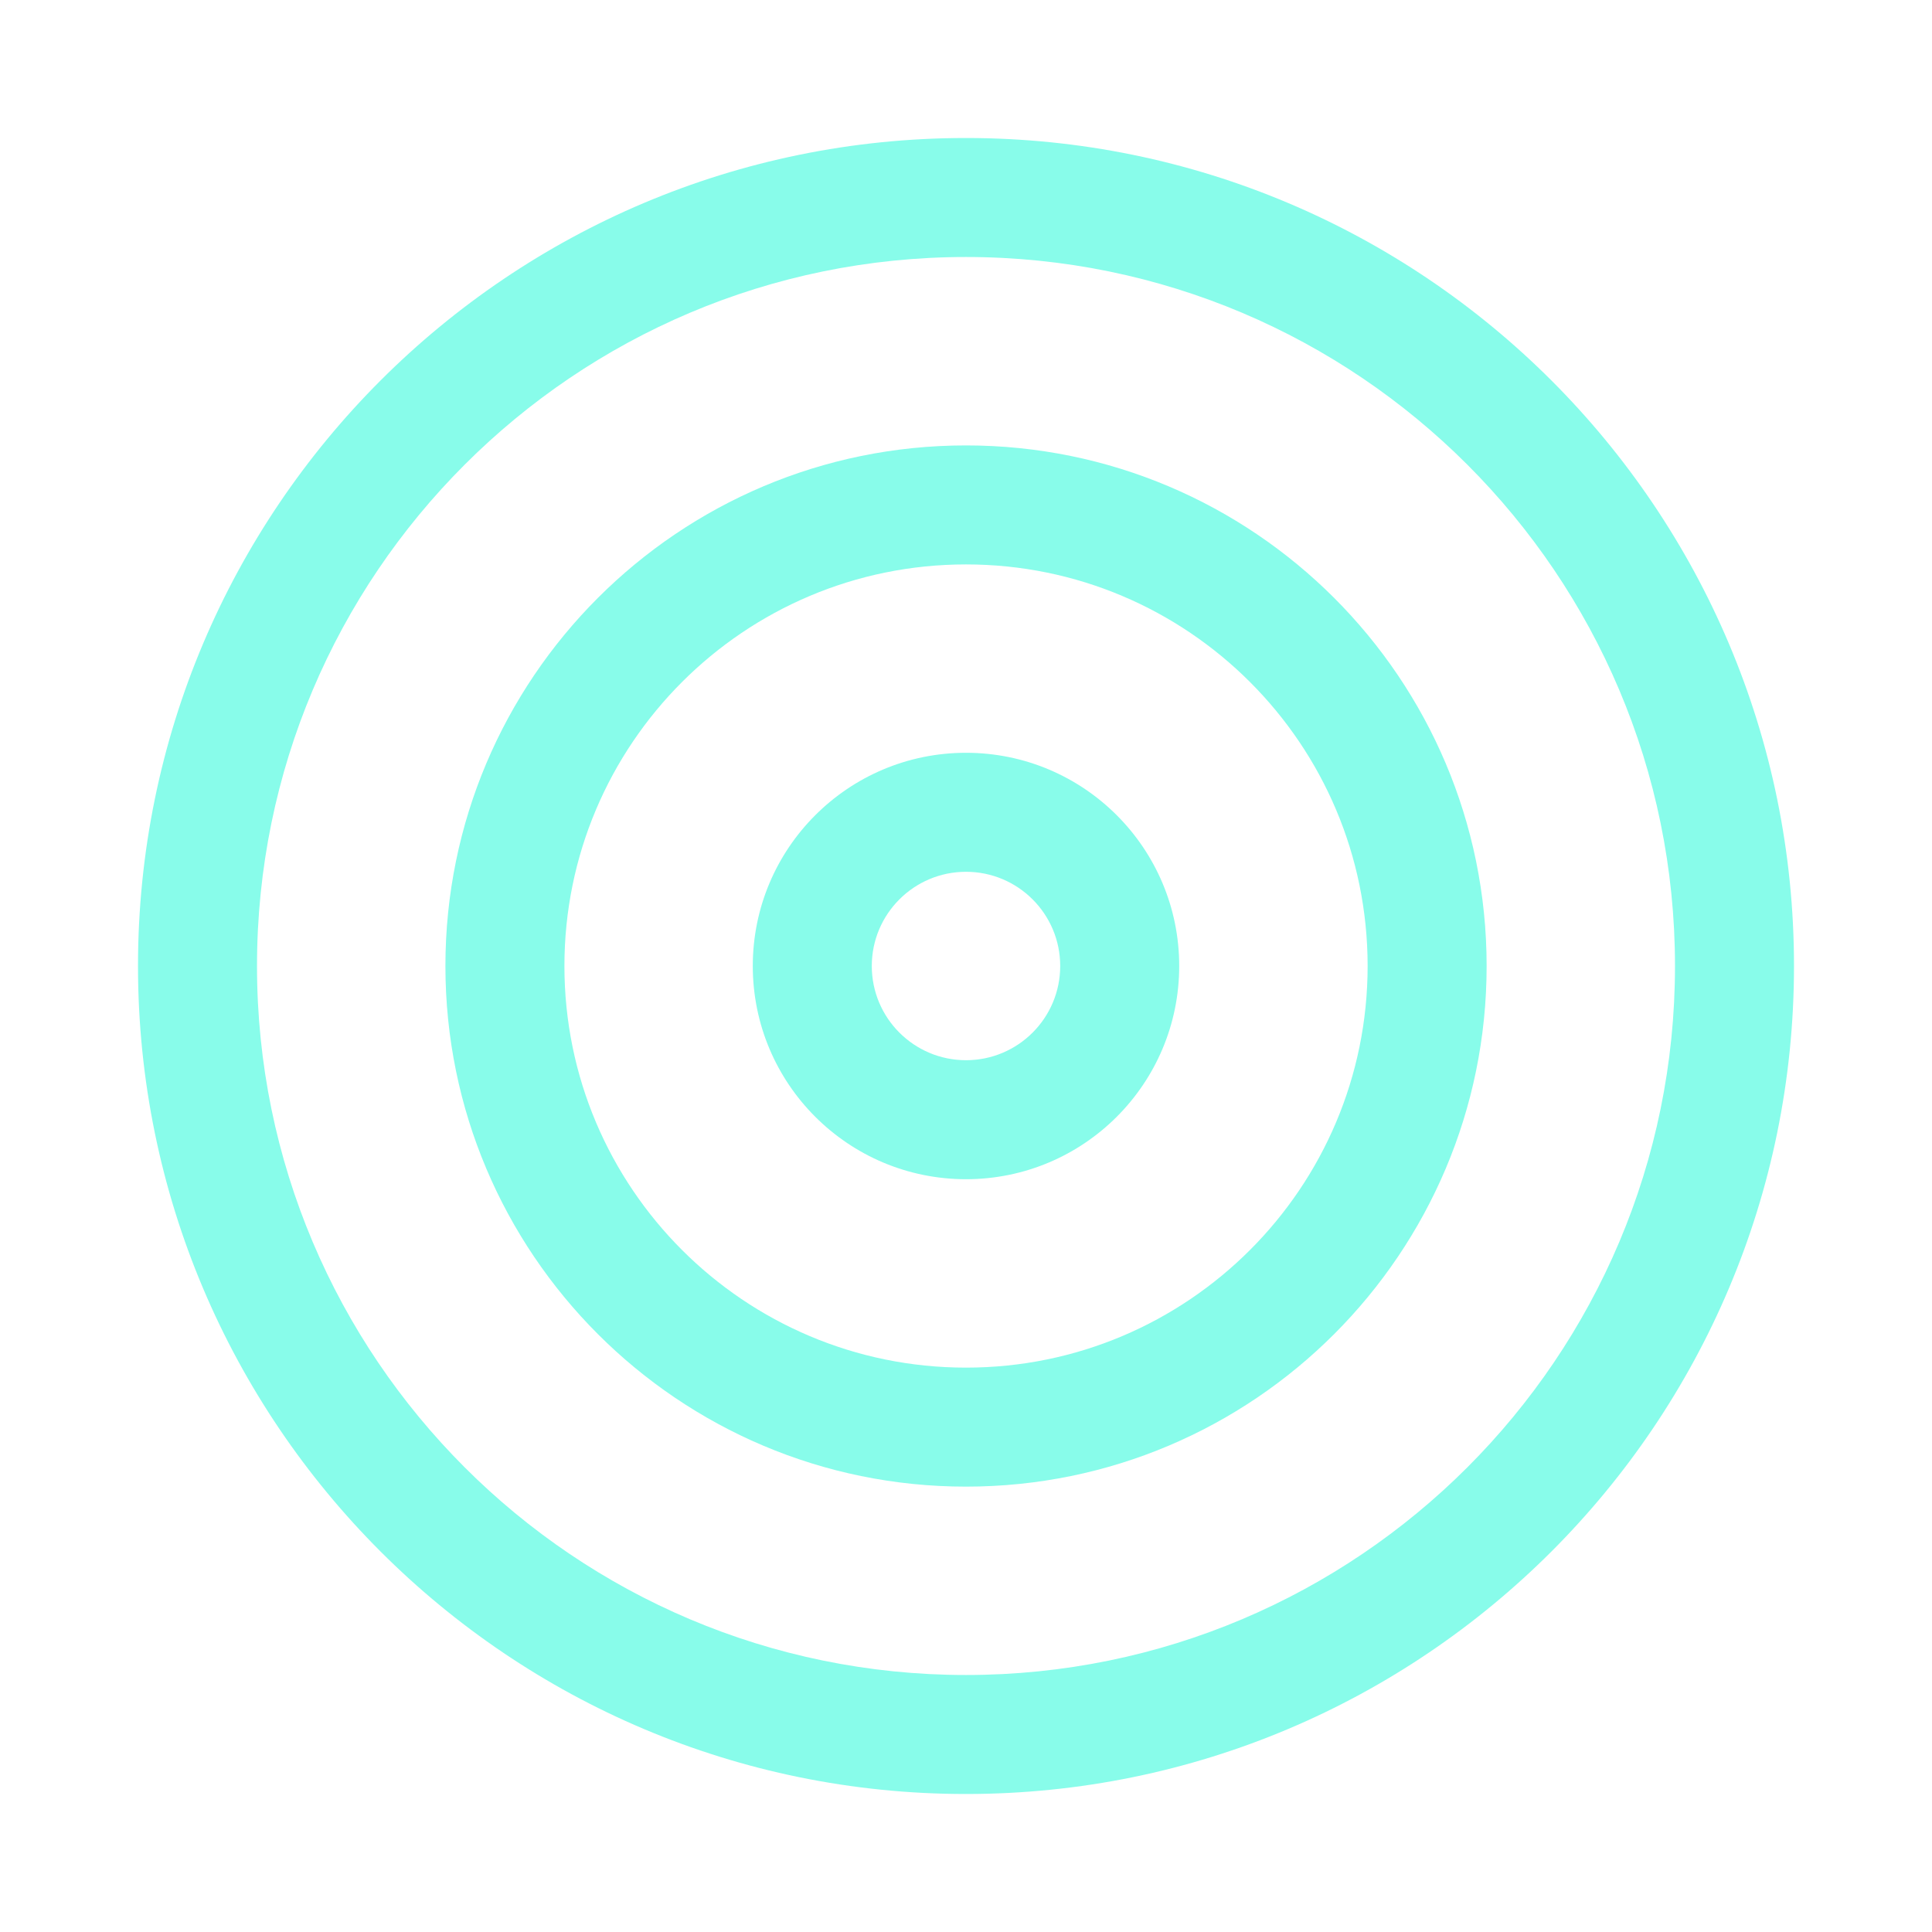 <?xml version="1.0" encoding="utf-8"?>
<svg xmlns="http://www.w3.org/2000/svg" fill="none" height="100%" overflow="visible" preserveAspectRatio="none" style="display: block;" viewBox="0 0 42 42" width="100%">
<g id="icon">
<g id="Vector">
<path d="M36.413 21C36.413 12.488 29.513 5.587 21 5.587C12.488 5.587 5.587 12.488 5.587 21C5.587 29.513 12.488 36.413 21 36.413C29.513 36.413 36.413 29.513 36.413 21ZM39 21C39 30.941 30.941 39 21 39C11.059 39 3 30.941 3 21C3 11.059 11.059 3 21 3C30.941 3 39 11.059 39 21Z" fill="#88FCEA"/>
<path d="M29.731 21C29.731 16.178 25.822 12.27 21 12.27C16.178 12.27 12.27 16.178 12.27 21C12.27 25.822 16.178 29.731 21 29.731C25.822 29.731 29.731 25.822 29.731 21ZM32.318 21C32.318 27.25 27.25 32.318 21 32.318C14.75 32.318 9.683 27.25 9.683 21C9.683 14.75 14.75 9.683 21 9.683C27.25 9.683 32.318 14.75 32.318 21Z" fill="#88FCEA"/>
<path d="M23.048 21C23.048 19.869 22.131 18.952 21 18.952C19.869 18.952 18.952 19.869 18.952 21C18.952 22.131 19.869 23.048 21 23.048C22.131 23.048 23.048 22.131 23.048 21ZM25.635 21C25.635 23.56 23.56 25.635 21 25.635C18.44 25.635 16.365 23.56 16.365 21C16.365 18.44 18.44 16.365 21 16.365C23.56 16.365 25.635 18.44 25.635 21Z" fill="#88FCEA"/>
</g>
</g>
</svg>